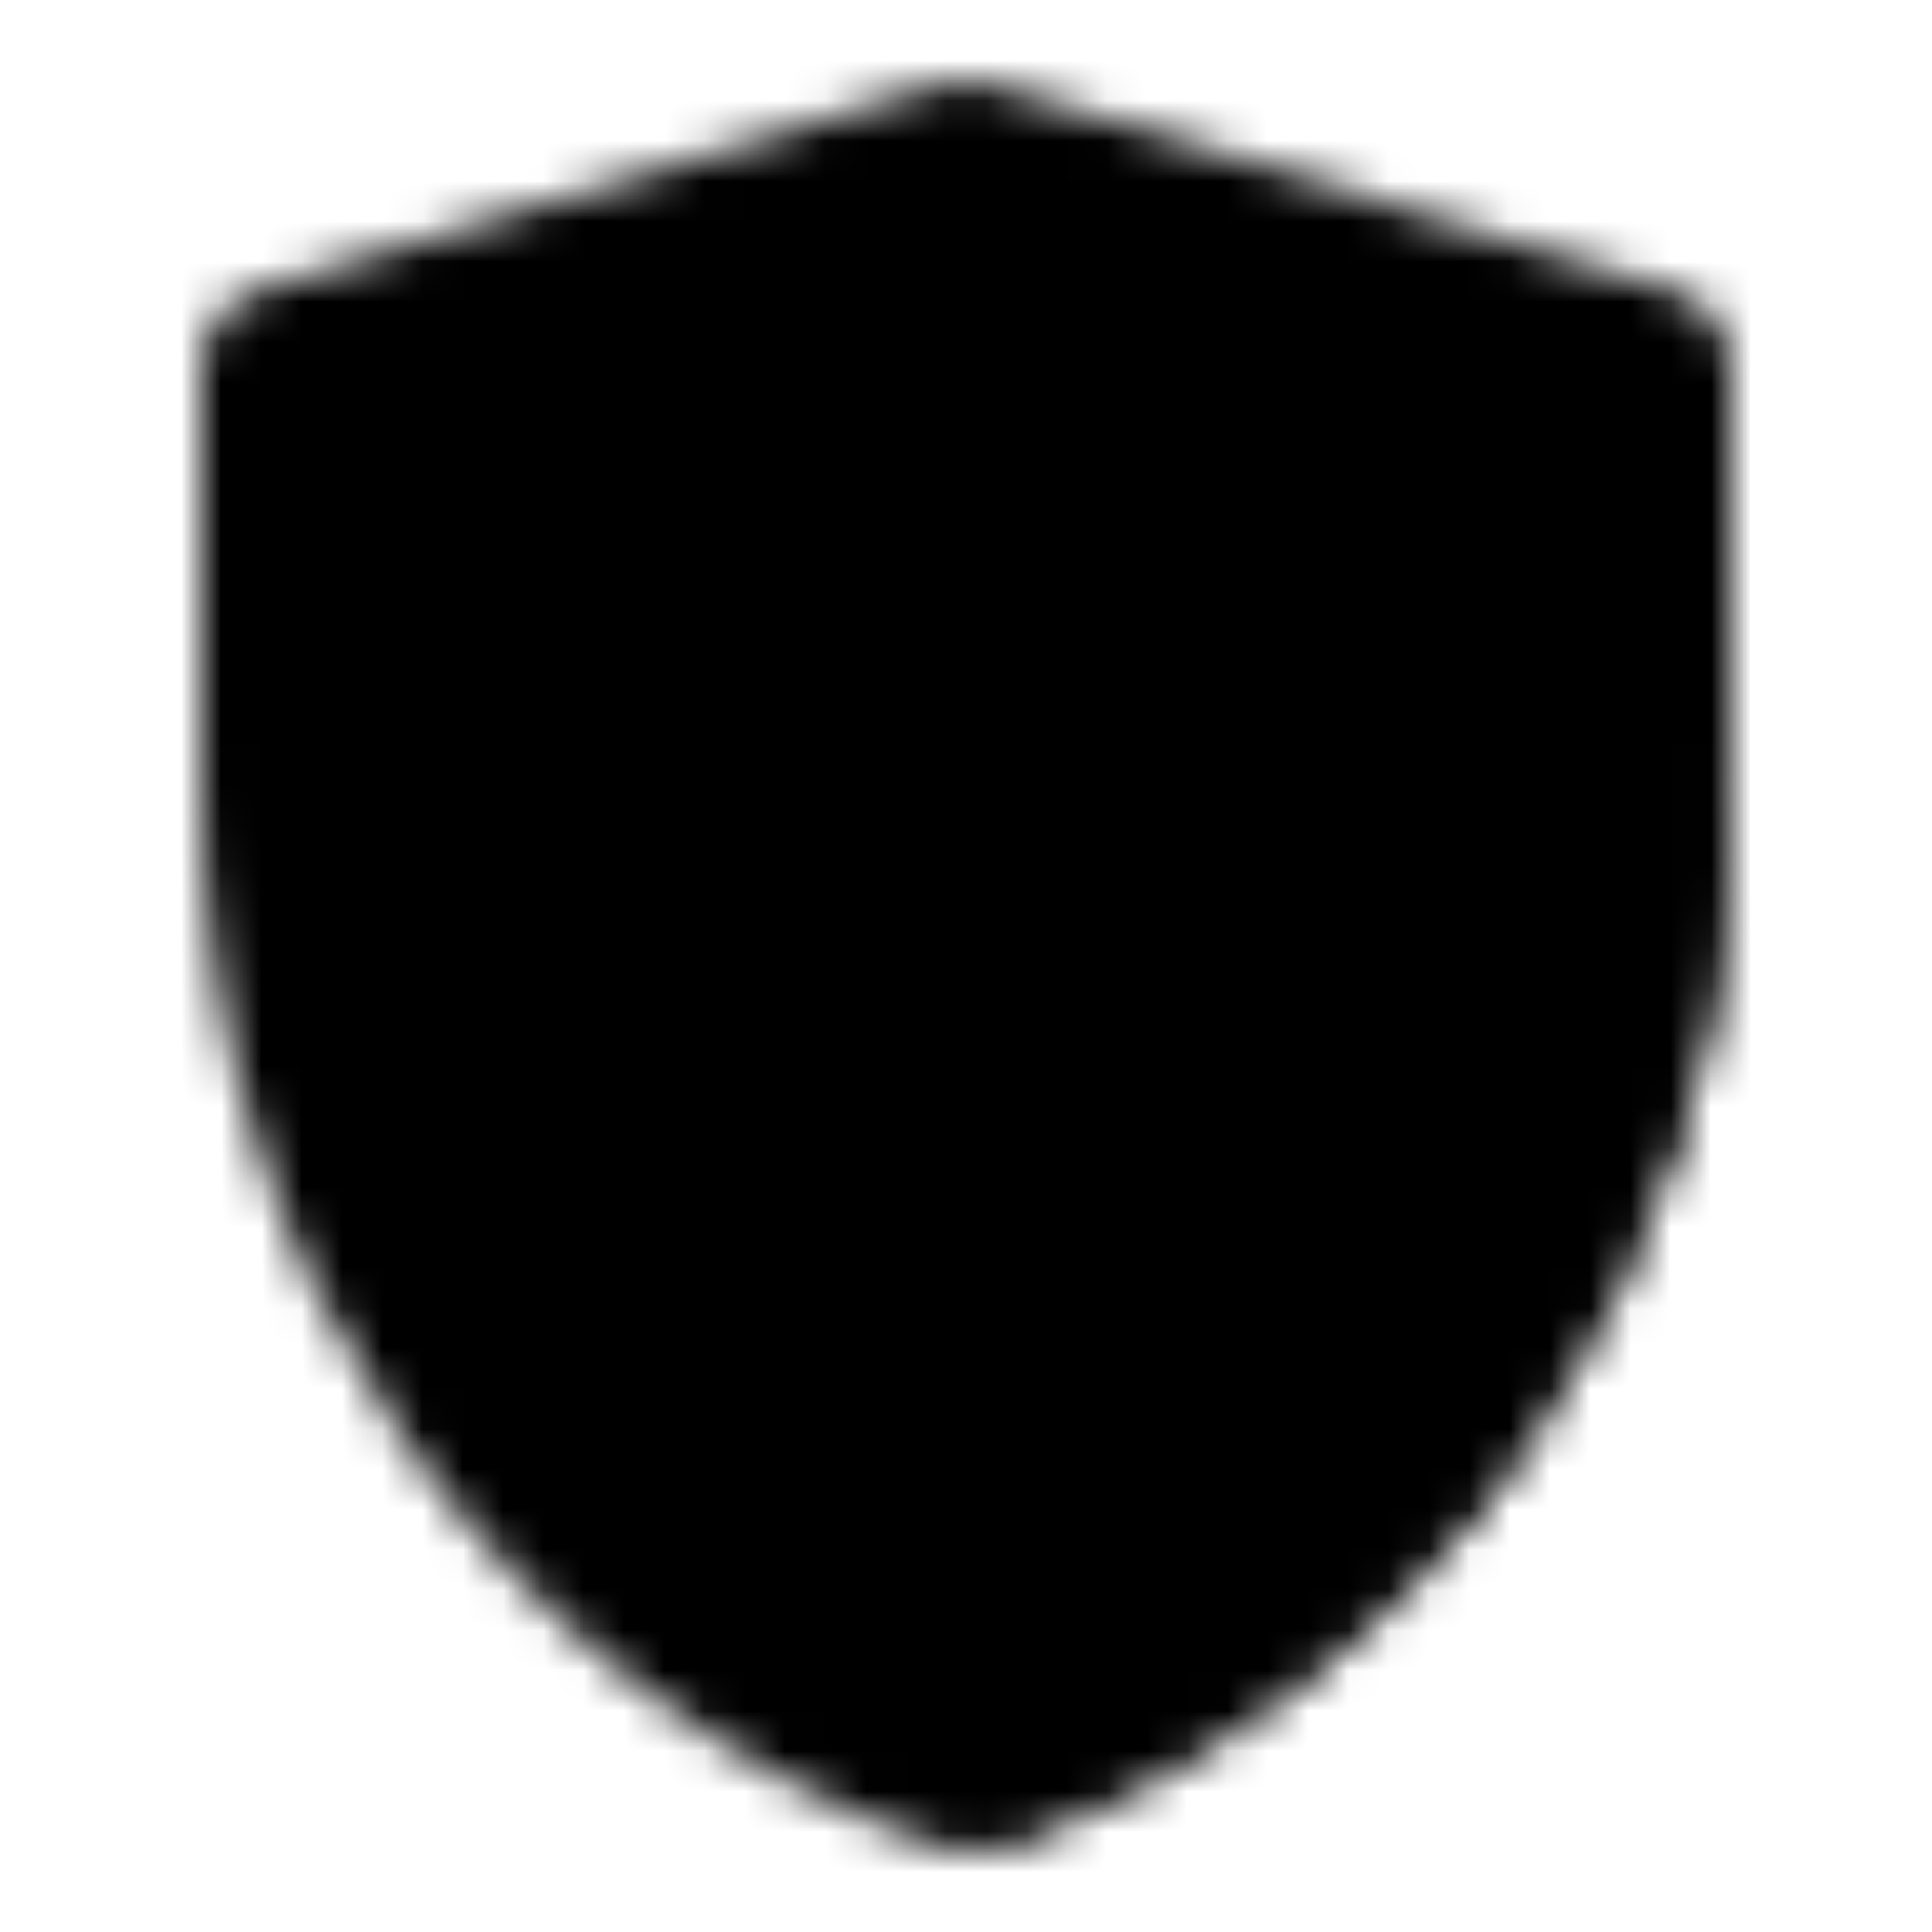 <?xml version="1.0" encoding="utf-8"?>
<!-- Generator: www.svgicons.com -->
<svg xmlns="http://www.w3.org/2000/svg" width="800" height="800" viewBox="0 0 48 48">
<defs><mask id="ipTSafeRetrieval0"><g fill="none" stroke="#fff" stroke-linejoin="round" stroke-width="4"><path fill="#555" d="M7 9.127L24.008 4L41 9.127v10.515C41 30.695 34.153 40.506 24.003 44C13.849 40.506 7 30.692 7 19.638z"/><path fill="#555" d="M24 30a7 7 0 1 0 0-14a7 7 0 0 0 0 14Z"/><path stroke-linecap="round" d="m29 29l6 7"/><path d="M41 19.643C41 30.695 34.153 40.507 24.002 44"/></g></mask></defs><path fill="currentColor" d="M0 0h48v48H0z" mask="url(#ipTSafeRetrieval0)"/>
</svg>
